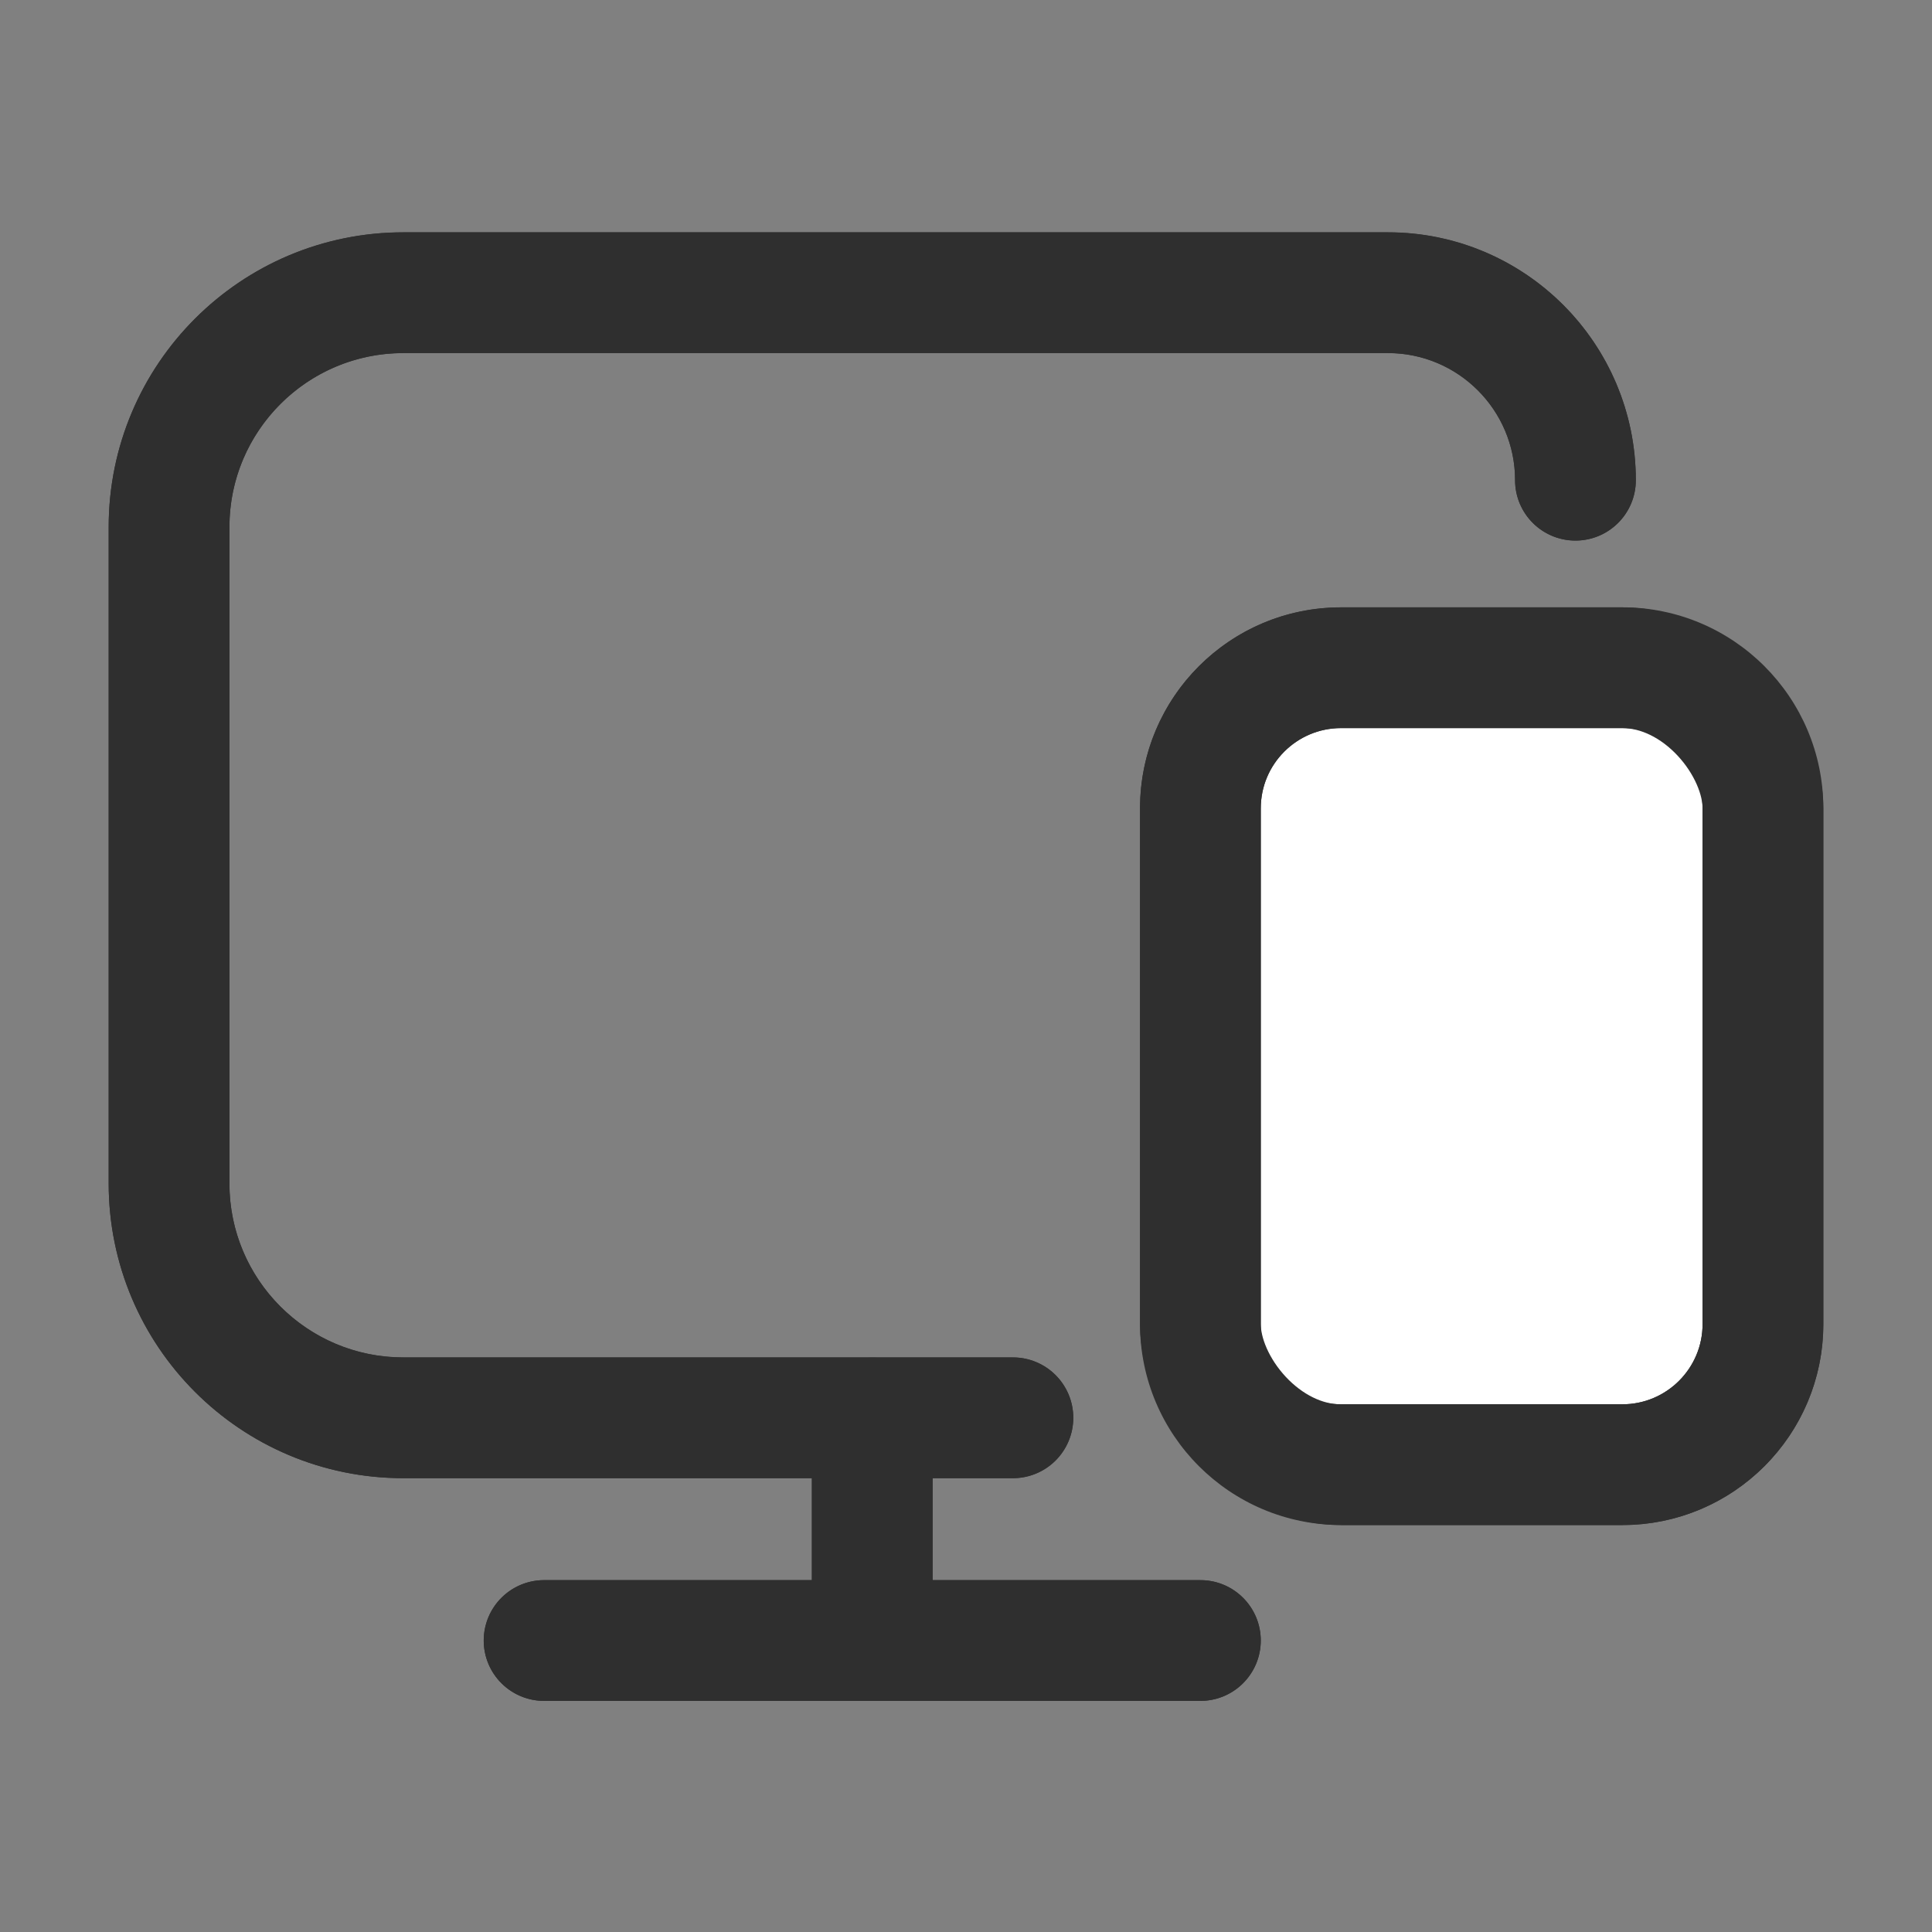<svg width="40" height="40" viewBox="0 0 40 40" fill="none" xmlns="http://www.w3.org/2000/svg">
<rect x="0" y="0" width="40" height="40" fill="#808080" stroke="none"/>
<path d="M32.618 9.943V9.943C32.618 7.799 30.879 6.061 28.735 6.061H8.353C5.673 6.061 3.5 8.233 3.5 10.914V24.502C3.5 27.182 5.67 29.355 8.35 29.355C11.752 29.355 16.476 29.355 20.971 29.355" stroke="#2F2F2F" stroke-width="2.5" stroke-linecap="round" stroke-linejoin="round"/>
<rect x="24.853" y="13.825" width="11.647" height="16.5" rx="2.912" fill="white" stroke="#2F2F2F" stroke-width="2.5" stroke-linejoin="round"/>
<path d="M11.265 33.965H24.853" stroke="#2F2F2F" stroke-width="2.5" stroke-linecap="round" stroke-linejoin="round"/>
<path d="M18.059 33.241L18.059 29.358" stroke="#2F2F2F" stroke-width="2.5" stroke-linecap="round" stroke-linejoin="round"/>
<path fill-rule="evenodd" clip-rule="evenodd" d="M8.353 4.809C4.982 4.809 2.25 7.541 2.25 10.912V24.5C2.25 27.869 4.979 30.603 8.35 30.603H8.37H8.39H8.41H8.43H8.45H8.471H8.491H8.511H8.531H8.551H8.571H8.592H8.612H8.632H8.653H8.673H8.694H8.714H8.734H8.755H8.775H8.796H8.817H8.837H8.858H8.879H8.899H8.92H8.941H8.962H8.982H9.003H9.024H9.045H9.066H9.087H9.108H9.129H9.15H9.171H9.192H9.213H9.234H9.256H9.277H9.298H9.319H9.341H9.362H9.383H9.405H9.426H9.447H9.469H9.49H9.512H9.533H9.555H9.577H9.598H9.62H9.641H9.663H9.685H9.707H9.728H9.75H9.772H9.794H9.816H9.838H9.859H9.881H9.903H9.925H9.947H9.969H9.992H10.014H10.036H10.058H10.08H10.102H10.124H10.147H10.169H10.191H10.214H10.236H10.258H10.281H10.303H10.325H10.348H10.37H10.393H10.415H10.438H10.461H10.483H10.506H10.528H10.551H10.574H10.597H10.619H10.642H10.665H10.688H10.71H10.733H10.756H10.779H10.802H10.825H10.848H10.871H10.894H10.917H10.94H10.963H10.986H11.009H11.032H11.056H11.079H11.102H11.125H11.148H11.172H11.195H11.218H11.242H11.265H11.288H11.312H11.335H11.359H11.382H11.405H11.429H11.453H11.476H11.5H11.523H11.547H11.57H11.594H11.618H11.642H11.665H11.689H11.713H11.736H11.76H11.784H11.808H11.832H11.855H11.879H11.903H11.927H11.951H11.975H11.999H12.023H12.047H12.071H12.095H12.119H12.143H12.167H12.191H12.216H12.24H12.264H12.288H12.312H12.337H12.361H12.385H12.409H12.434H12.458H12.482H12.507H12.531H12.555H12.58H12.604H12.629H12.653H12.678H12.702H12.727H12.751H12.776H12.8H12.825H12.849H12.874H12.899H12.923H12.948H12.973H12.997H13.022H13.047H13.071H13.096H13.121H13.146H13.171H13.195H13.22H13.245H13.27H13.295H13.32H13.345H13.37H13.394H13.419H13.444H13.469H13.494H13.519H13.544H13.569H13.594H13.62H13.645H13.67H13.695H13.72H13.745H13.77H13.795H13.82H13.846H13.871H13.896H13.921H13.947H13.972H13.997H14.022H14.048H14.073H14.098H14.124H14.149H14.174H14.2H14.225H14.251H14.276H14.301H14.327H14.352H14.378H14.403H14.429H14.454H14.48H14.505H14.531H14.556H14.582H14.607H14.633H14.659H14.684H14.71H14.736H14.761H14.787H14.812H14.838H14.864H14.889H14.915H14.941H14.967H14.992H15.018H15.044H15.07H15.095H15.121H15.147H15.173H15.199H15.225H15.25H15.276H15.302H15.328H15.354H15.38H15.405H15.431H15.457H15.483H15.509H15.535H15.561H15.587H15.613H15.639H15.665H15.691H15.717H15.743H15.769H15.795H15.821H15.847H15.873H15.899H15.925H15.951H15.977H16.004H16.03H16.056H16.082H16.108H16.134H16.16H16.186H16.213H16.239H16.265H16.291H16.317H16.343H16.37H16.396H16.422H16.448H16.474H16.501H16.527H16.553H16.579H16.606H16.632H16.658H16.684H16.711H16.737H16.763H16.79H16.809V32.715H11.265C10.574 32.715 10.015 33.275 10.015 33.965C10.015 34.655 10.574 35.215 11.265 35.215H24.853C25.543 35.215 26.103 34.655 26.103 33.965C26.103 33.275 25.543 32.715 24.853 32.715H19.309V30.603H19.331H19.357H19.384H19.41H19.437H19.463H19.49H19.516H19.543H19.569H19.596H19.622H19.649H19.675H19.702H19.728H19.755H19.781H19.808H19.834H19.861H19.887H19.914H19.94H19.967H19.993H20.02H20.046H20.073H20.099H20.126H20.152H20.178H20.205H20.231H20.258H20.284H20.311H20.337H20.364H20.39H20.416H20.443H20.469H20.496H20.522H20.549H20.575H20.601H20.628H20.654H20.681H20.707H20.733H20.76H20.786H20.812H20.839H20.865H20.892H20.918H20.944H20.971C21.661 30.603 22.221 30.043 22.221 29.353C22.221 28.662 21.661 28.103 20.971 28.103H20.944H20.918H20.892H20.865H20.839H20.812H20.786H20.76H20.733H20.707H20.681H20.654H20.628H20.601H20.575H20.549H20.522H20.496H20.469H20.443H20.416H20.39H20.364H20.337H20.311H20.284H20.258H20.231H20.205H20.178H20.152H20.126H20.099H20.073H20.046H20.02H19.993H19.967H19.94H19.914H19.887H19.861H19.834H19.808H19.781H19.755H19.728H19.702H19.675H19.649H19.622H19.596H19.569H19.543H19.516H19.49H19.463H19.437H19.41H19.384H19.357H19.331H19.304H19.277H19.251H19.224H19.198H19.171H19.145H19.118H19.092H19.065H19.039H19.012H18.986H18.959H18.933H18.906H18.88H18.853H18.826H18.8H18.773H18.747H18.72H18.694H18.667H18.641H18.614H18.588H18.561H18.535H18.508H18.482H18.455H18.428H18.402H18.375H18.349H18.322H18.296H18.269H18.243H18.216H18.19H18.163H18.137H18.11H18.084H18.057H18.031H18.004H17.978H17.951H17.925H17.898H17.872H17.846H17.819H17.793H17.766H17.74H17.713H17.687H17.66H17.634H17.607H17.581H17.555H17.528H17.502H17.475H17.449H17.422H17.396H17.369H17.343H17.317H17.29H17.264H17.238H17.211H17.185H17.158H17.132H17.106H17.079H17.053H17.027H17H16.974H16.948H16.921H16.895H16.869H16.842H16.816H16.79H16.763H16.737H16.711H16.684H16.658H16.632H16.606H16.579H16.553H16.527H16.501H16.474H16.448H16.422H16.396H16.37H16.343H16.317H16.291H16.265H16.239H16.213H16.186H16.16H16.134H16.108H16.082H16.056H16.03H16.004H15.977H15.951H15.925H15.899H15.873H15.847H15.821H15.795H15.769H15.743H15.717H15.691H15.665H15.639H15.613H15.587H15.561H15.535H15.509H15.483H15.457H15.431H15.405H15.38H15.354H15.328H15.302H15.276H15.25H15.225H15.199H15.173H15.147H15.121H15.095H15.07H15.044H15.018H14.992H14.967H14.941H14.915H14.889H14.864H14.838H14.812H14.787H14.761H14.736H14.71H14.684H14.659H14.633H14.607H14.582H14.556H14.531H14.505H14.48H14.454H14.429H14.403H14.378H14.352H14.327H14.301H14.276H14.251H14.225H14.2H14.174H14.149H14.124H14.098H14.073H14.048H14.022H13.997H13.972H13.947H13.921H13.896H13.871H13.846H13.82H13.795H13.77H13.745H13.72H13.695H13.67H13.645H13.62H13.594H13.569H13.544H13.519H13.494H13.469H13.444H13.419H13.394H13.37H13.345H13.32H13.295H13.27H13.245H13.22H13.195H13.171H13.146H13.121H13.096H13.071H13.047H13.022H12.997H12.973H12.948H12.923H12.899H12.874H12.849H12.825H12.8H12.776H12.751H12.727H12.702H12.678H12.653H12.629H12.604H12.58H12.555H12.531H12.507H12.482H12.458H12.434H12.409H12.385H12.361H12.337H12.312H12.288H12.264H12.24H12.216H12.191H12.167H12.143H12.119H12.095H12.071H12.047H12.023H11.999H11.975H11.951H11.927H11.903H11.879H11.855H11.832H11.808H11.784H11.76H11.736H11.713H11.689H11.665H11.642H11.618H11.594H11.57H11.547H11.523H11.5H11.476H11.453H11.429H11.405H11.382H11.359H11.335H11.312H11.288H11.265H11.242H11.218H11.195H11.172H11.148H11.125H11.102H11.079H11.056H11.032H11.009H10.986H10.963H10.94H10.917H10.894H10.871H10.848H10.825H10.802H10.779H10.756H10.733H10.71H10.688H10.665H10.642H10.619H10.597H10.574H10.551H10.528H10.506H10.483H10.461H10.438H10.415H10.393H10.37H10.348H10.325H10.303H10.281H10.258H10.236H10.214H10.191H10.169H10.147H10.124H10.102H10.08H10.058H10.036H10.014H9.992H9.969H9.947H9.925H9.903H9.881H9.859H9.838H9.816H9.794H9.772H9.75H9.728H9.707H9.685H9.663H9.641H9.62H9.598H9.577H9.555H9.533H9.512H9.49H9.469H9.447H9.426H9.405H9.383H9.362H9.341H9.319H9.298H9.277H9.256H9.234H9.213H9.192H9.171H9.15H9.129H9.108H9.087H9.066H9.045H9.024H9.003H8.982H8.962H8.941H8.92H8.899H8.879H8.858H8.837H8.817H8.796H8.775H8.755H8.734H8.714H8.694H8.673H8.653H8.632H8.612H8.592H8.571H8.551H8.531H8.511H8.491H8.471H8.45H8.43H8.41H8.39H8.37H8.35C6.361 28.103 4.75 26.491 4.75 24.5V10.912C4.75 8.922 6.363 7.309 8.353 7.309H28.735C30.189 7.309 31.368 8.487 31.368 9.941C31.368 10.631 31.927 11.191 32.618 11.191C33.308 11.191 33.868 10.631 33.868 9.941C33.868 7.106 31.57 4.809 28.735 4.809H8.353ZM27.765 12.574C25.466 12.574 23.603 14.438 23.603 16.736V27.412C23.603 29.711 25.466 31.574 27.765 31.574H33.588C35.887 31.574 37.75 29.711 37.75 27.412V16.736C37.75 14.438 35.887 12.574 33.588 12.574H27.765ZM26.103 16.736C26.103 15.818 26.847 15.074 27.765 15.074H33.588C34.506 15.074 35.25 15.818 35.25 16.736V27.412C35.25 28.33 34.506 29.074 33.588 29.074H27.765C26.847 29.074 26.103 28.33 26.103 27.412V16.736Z" fill="#2F2F2F"/>
</svg>
